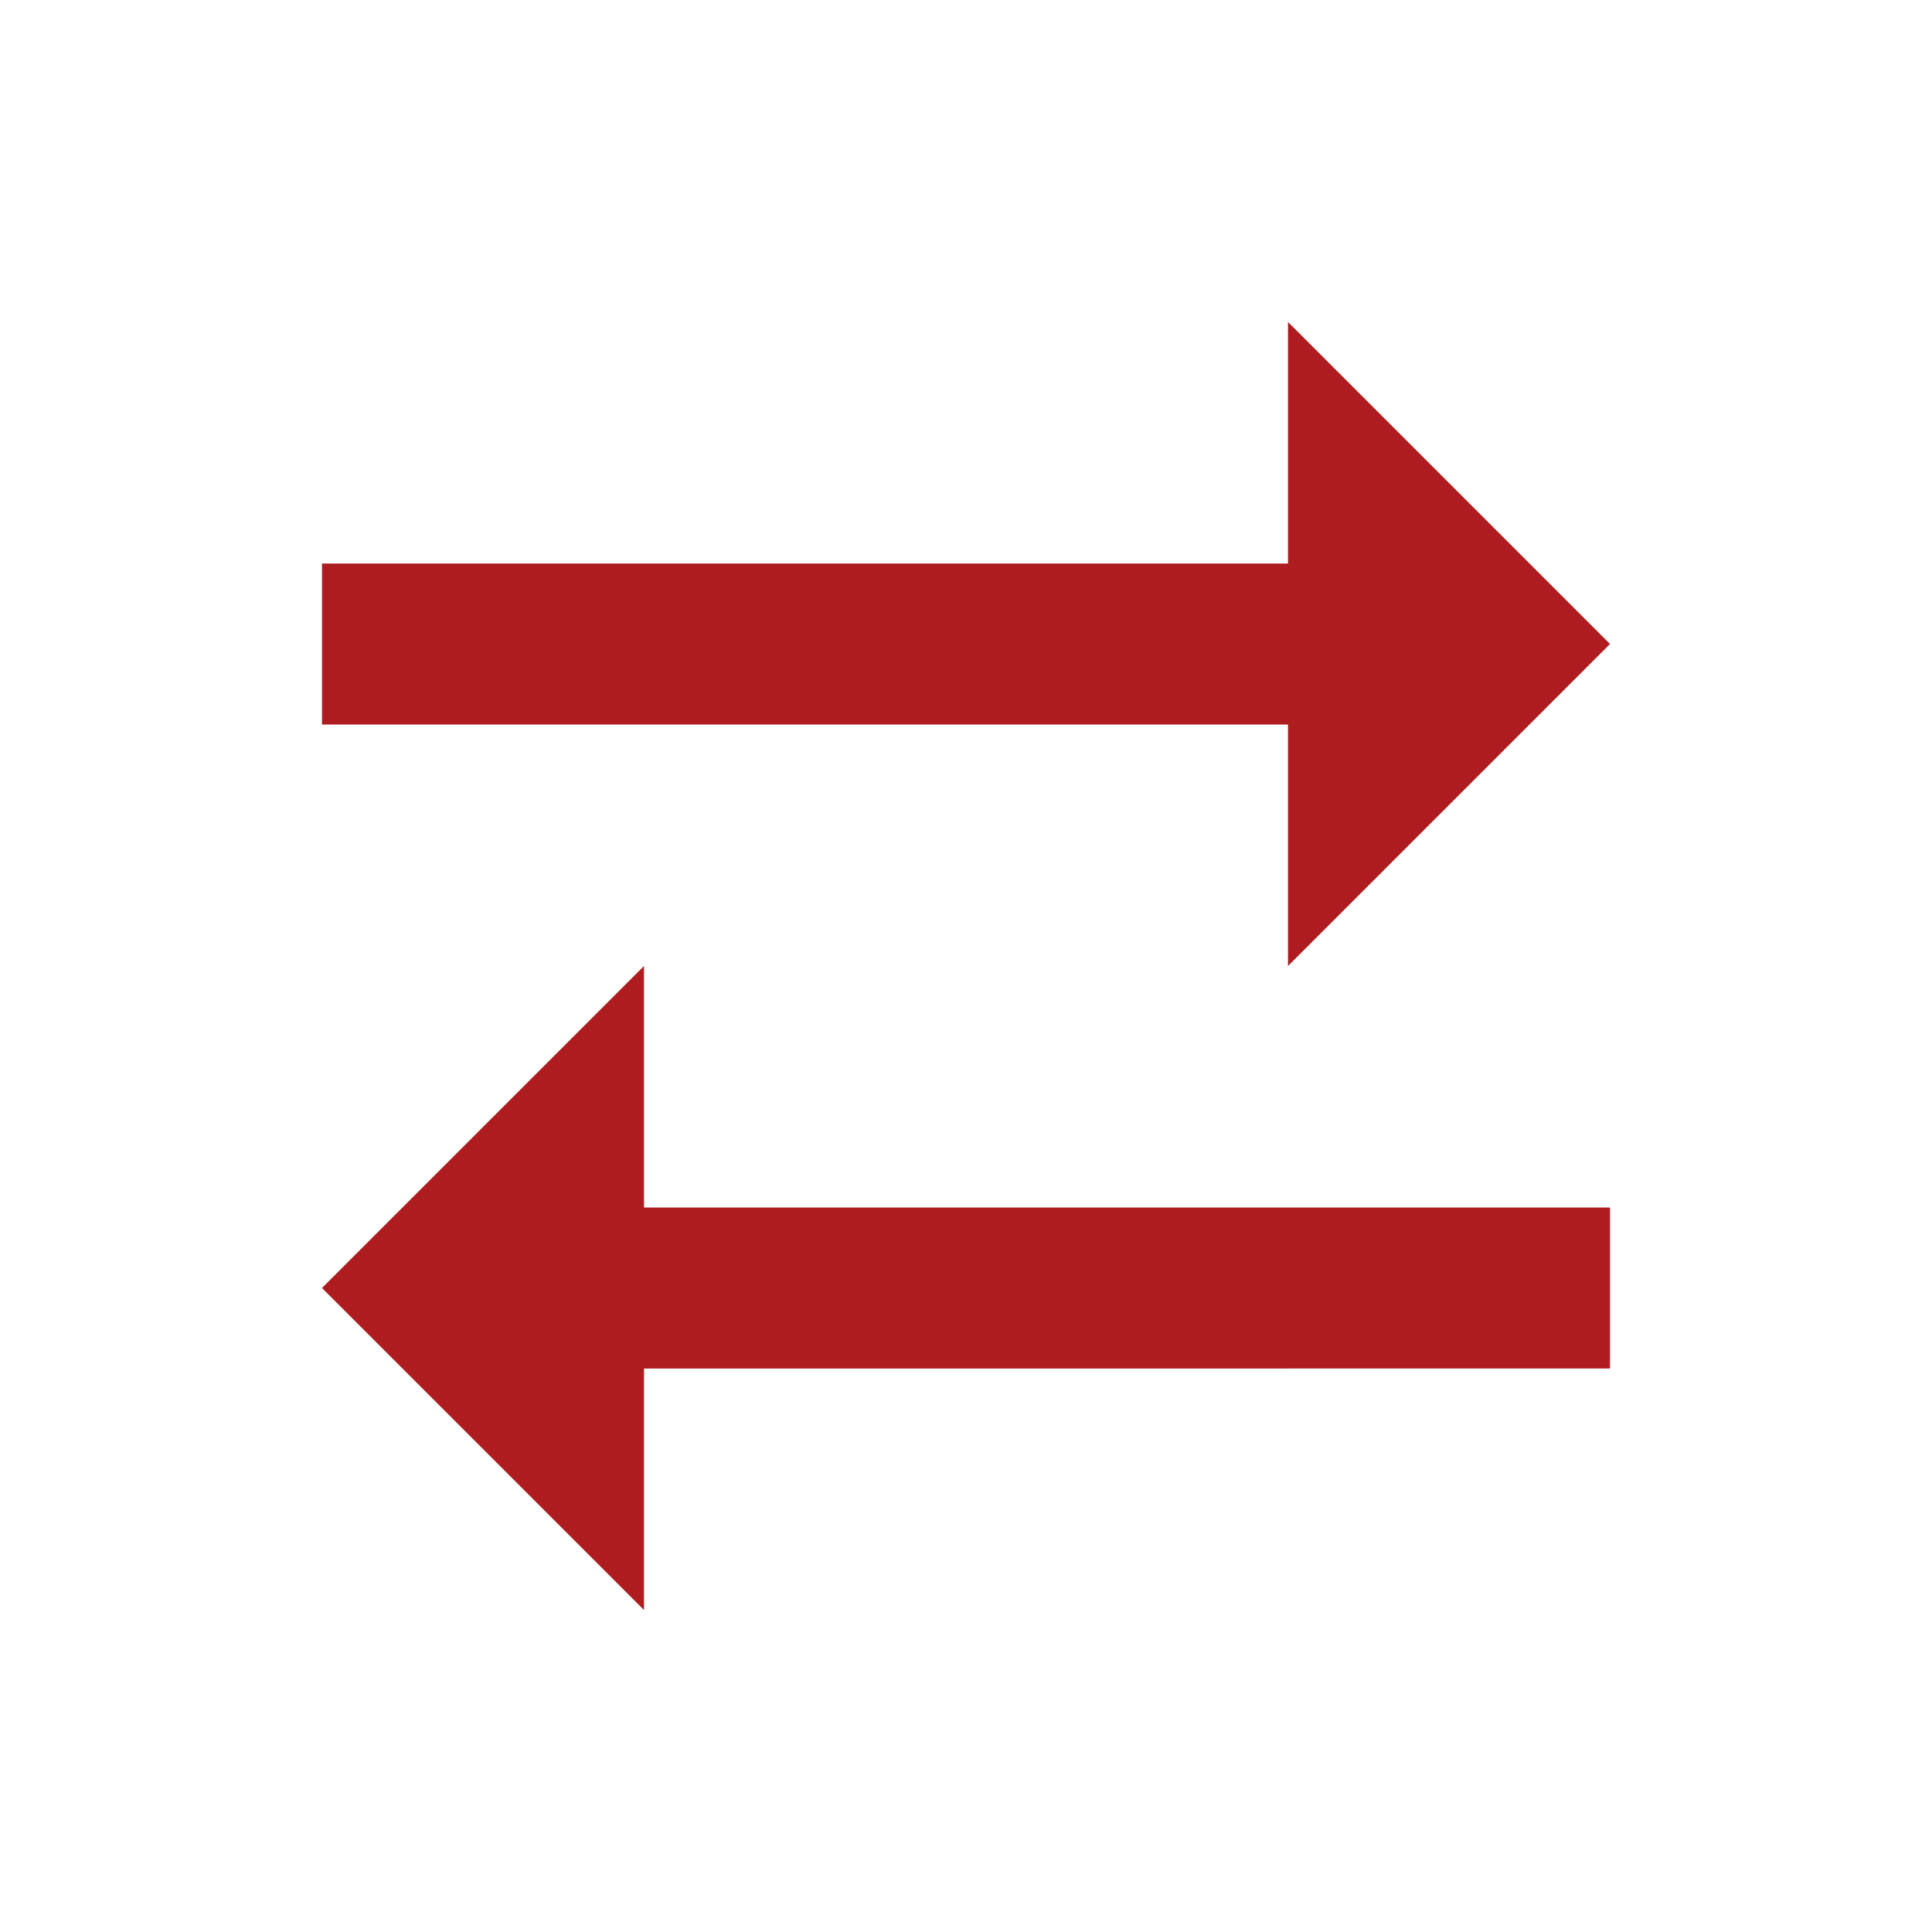 <?xml version="1.0" encoding="utf-8"?>
<!-- Generator: Adobe Illustrator 26.2.1, SVG Export Plug-In . SVG Version: 6.00 Build 0)  -->
<svg version="1.1" id="Layer_1" xmlns="http://www.w3.org/2000/svg" xmlns:xlink="http://www.w3.org/1999/xlink" x="0px" y="0px"
	 viewBox="0 0 24 24" style="enable-background:new 0 0 24 24;" xml:space="preserve">
<style type="text/css">
	.st0{fill:#AE1C20;}
</style>
<path class="st0" d="M20,17v-2H8v-3l-4,4l4,4v-3H20z M16,4v3H4v2h12v3l4-4L16,4z"/>
</svg>
